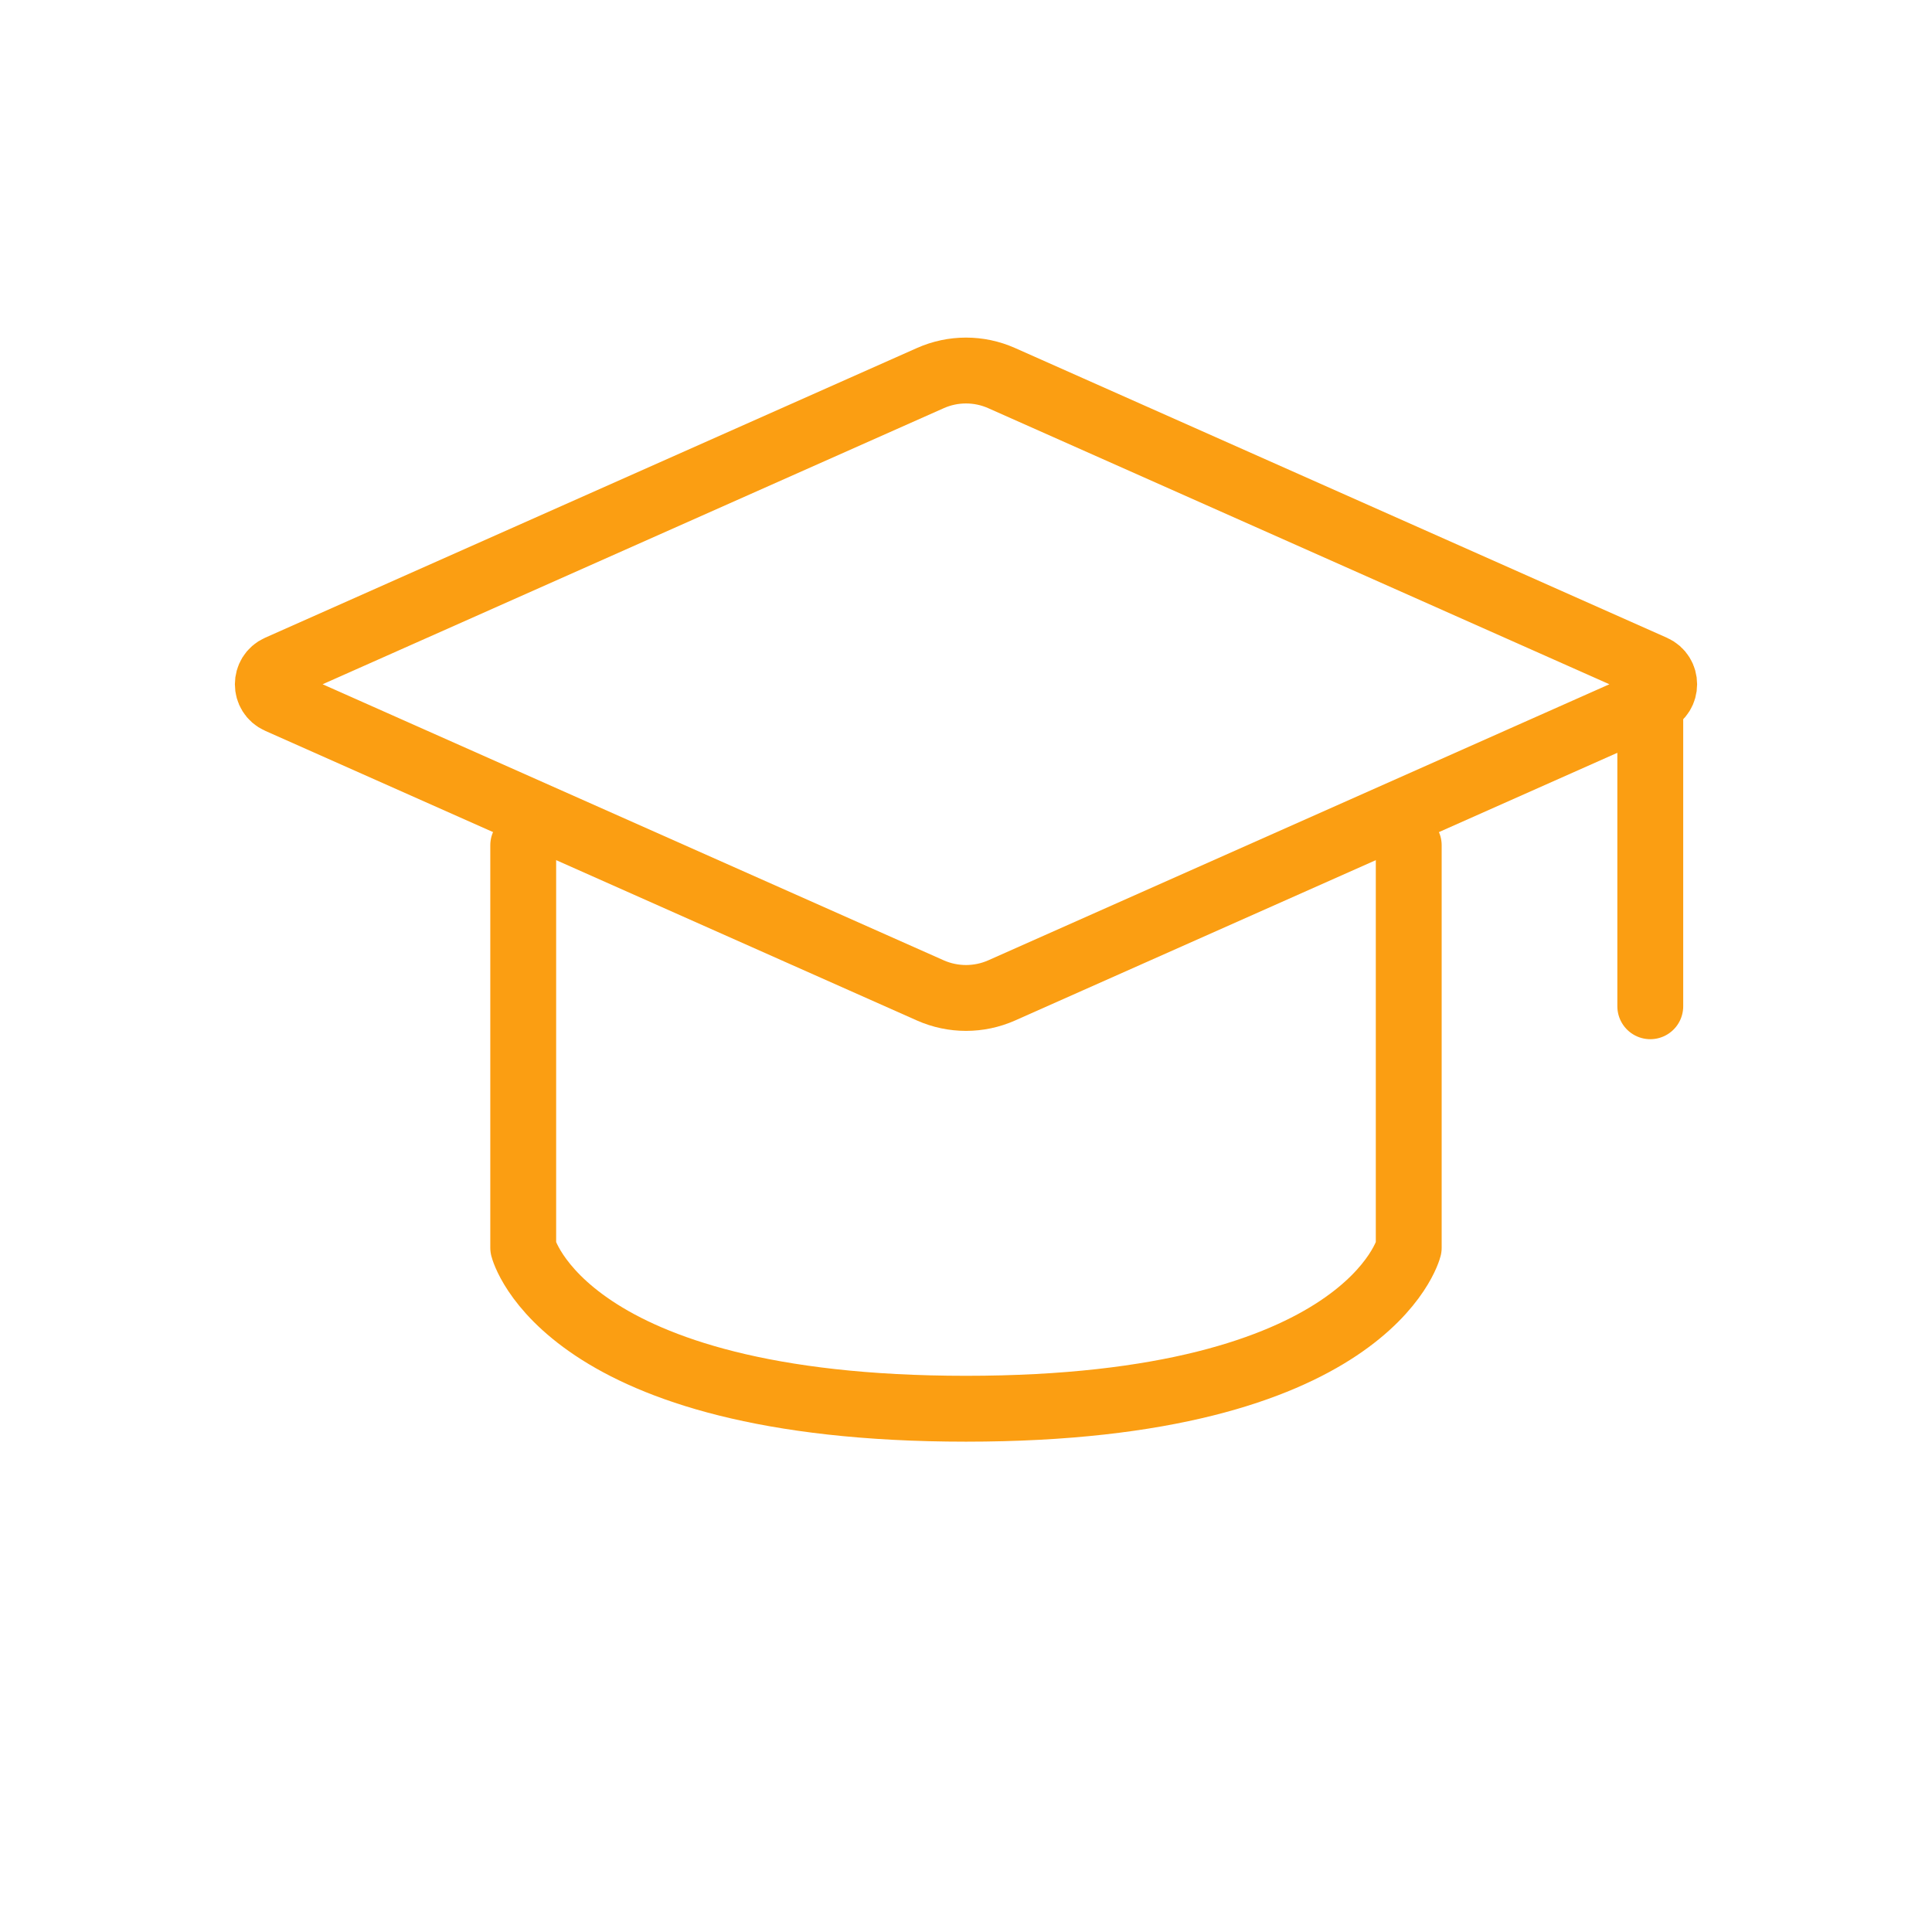 <svg width="44" height="44" viewBox="0 0 44 44" fill="none" xmlns="http://www.w3.org/2000/svg">
<path d="M6.343 15.209L21.188 8.611C21.705 8.381 22.295 8.381 22.812 8.611L37.657 15.209C37.982 15.353 37.982 15.814 37.657 15.958L22.812 22.556C22.295 22.785 21.705 22.785 21.188 22.556L6.343 15.958C6.018 15.814 6.018 15.353 6.343 15.209Z" stroke="#FB9E12" stroke-width="1.5" stroke-linecap="round" stroke-linejoin="round"/>
<path d="M37.584 15.583V22.917" stroke="#FB9E12" stroke-width="1.5" stroke-linecap="round" stroke-linejoin="round"/>
<path d="M11.916 19.25V28.417C11.916 28.417 12.833 32.083 22 32.083C31.166 32.083 32.083 28.417 32.083 28.417V19.25" stroke="#FB9E12" stroke-width="1.5" stroke-linecap="round" stroke-linejoin="round"/>
</svg>
